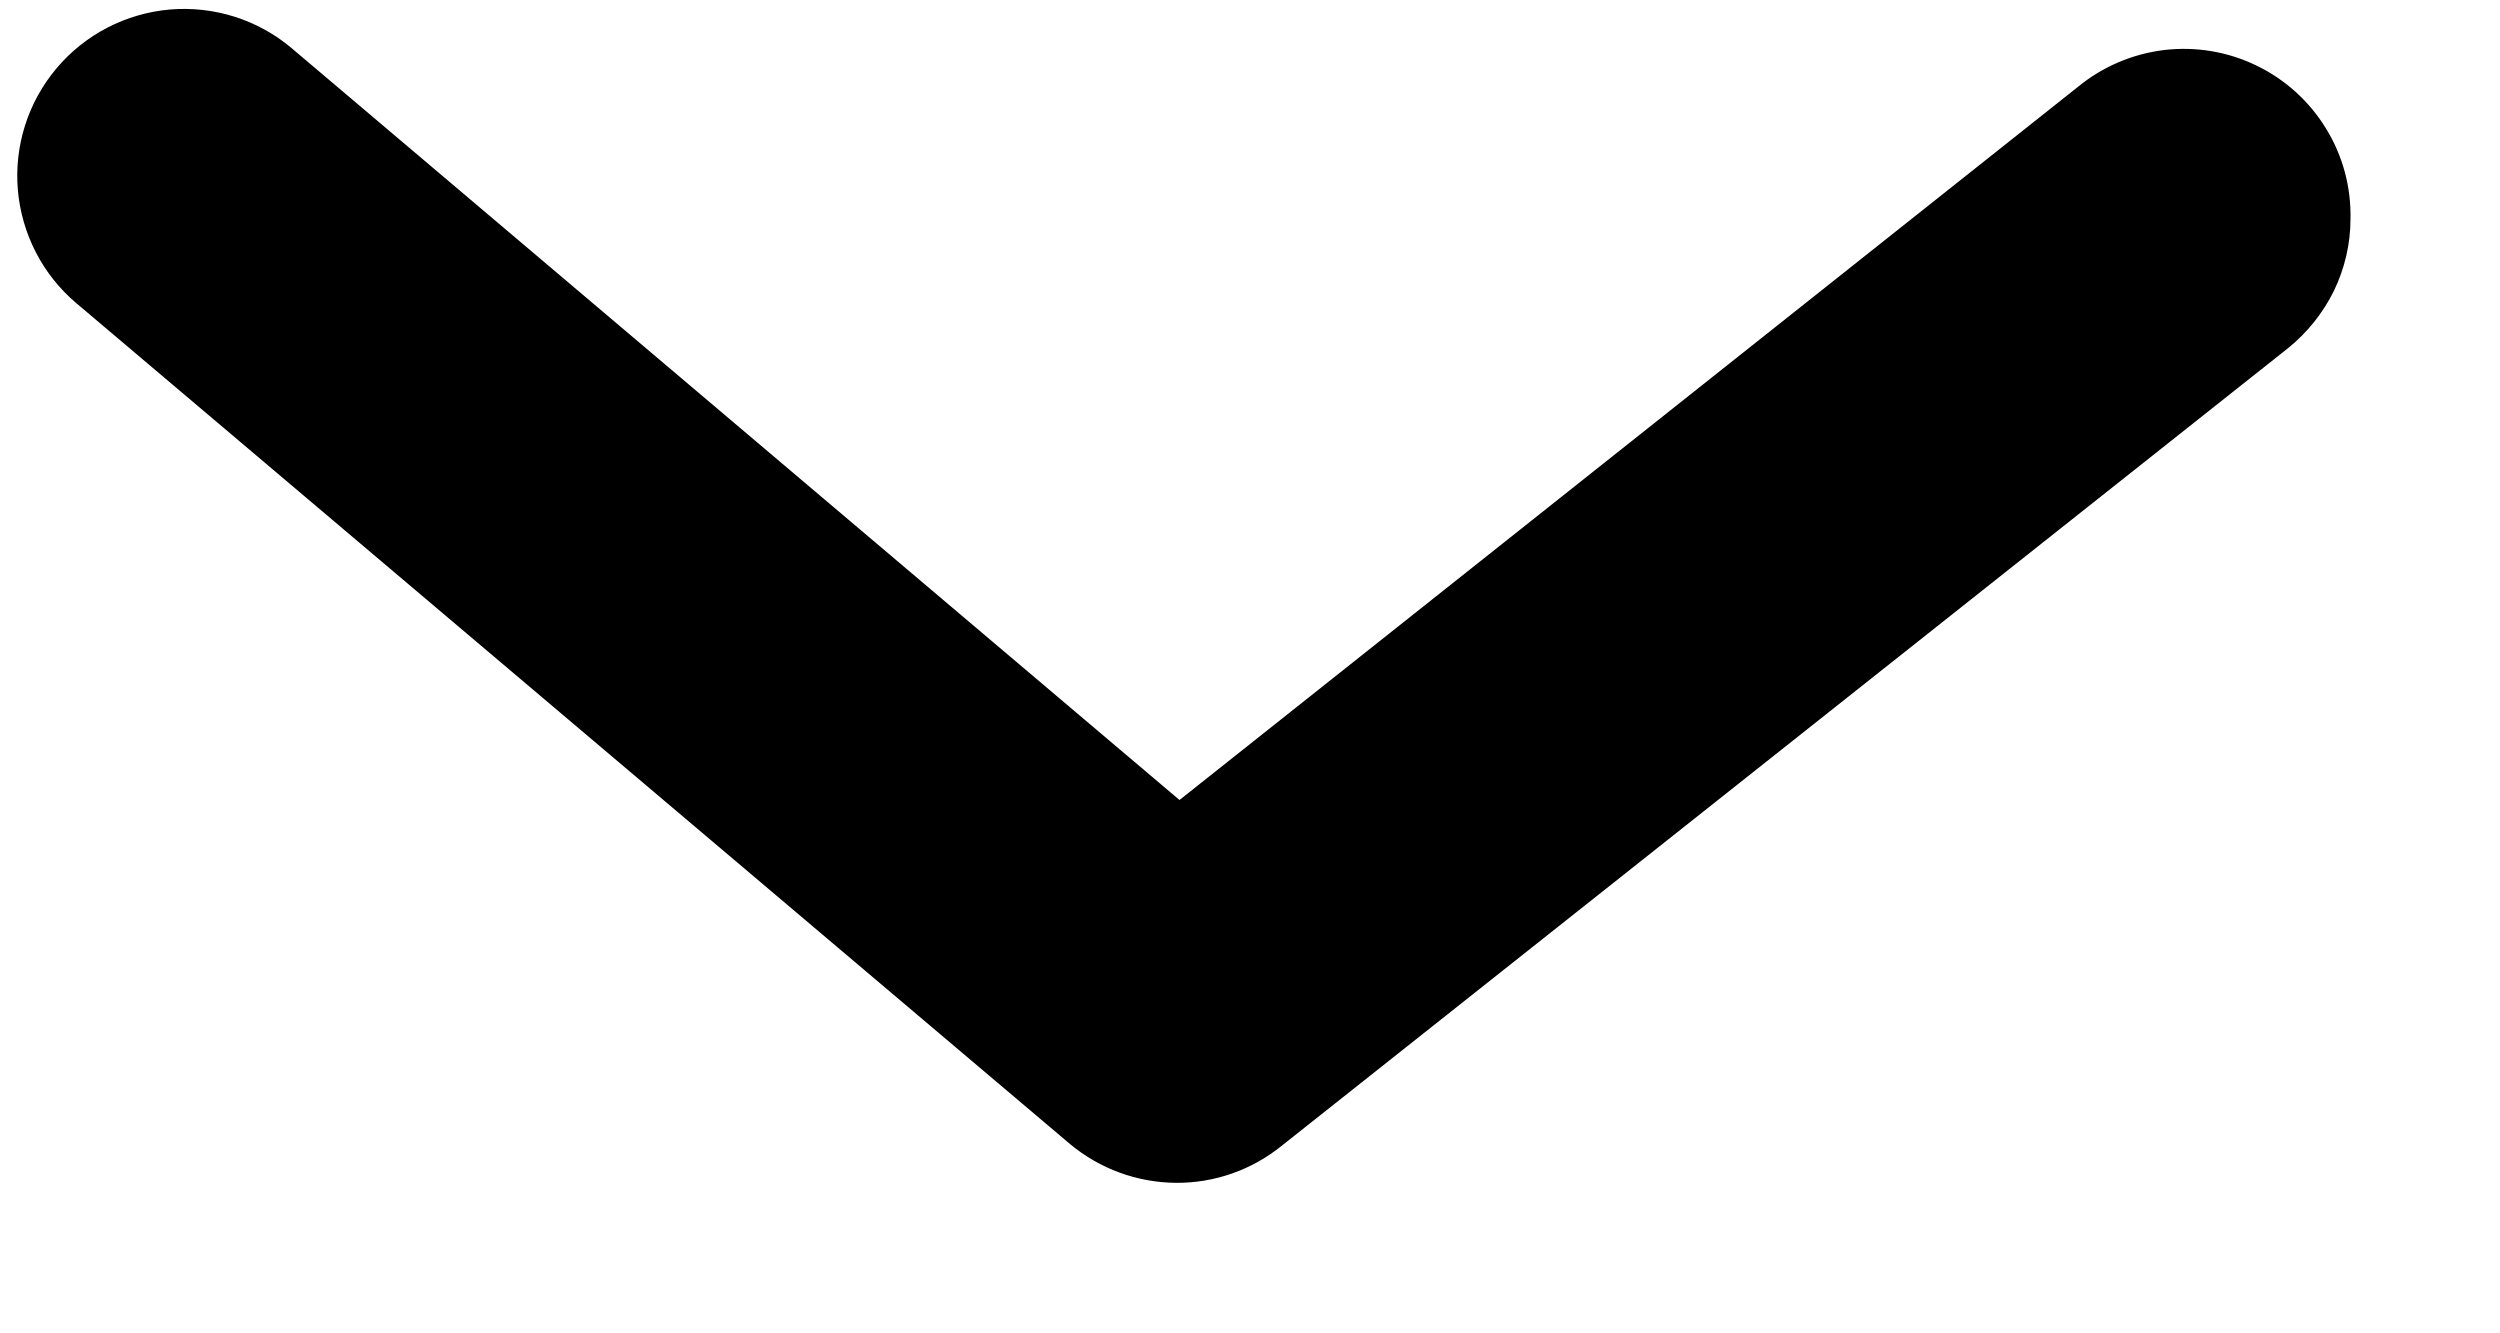 <svg width="15" height="8" viewBox="0 0 15 8" fill="none" xmlns="http://www.w3.org/2000/svg">
<path d="M14.103 1.313C14.103 1.462 14.069 1.609 14.004 1.744C13.938 1.878 13.844 1.996 13.727 2.09L7.691 6.874C7.511 7.02 7.286 7.099 7.055 7.097C6.823 7.095 6.599 7.013 6.421 6.865L0.459 1.82C0.256 1.649 0.13 1.404 0.107 1.139C0.085 0.875 0.168 0.612 0.34 0.409C0.511 0.206 0.756 0.08 1.02 0.057C1.285 0.035 1.548 0.118 1.751 0.29L7.077 4.8L12.469 0.52C12.617 0.399 12.796 0.323 12.986 0.3C13.176 0.278 13.368 0.31 13.54 0.394C13.712 0.477 13.856 0.608 13.956 0.771C14.056 0.933 14.107 1.122 14.103 1.313Z" fill="black"/>
</svg>

